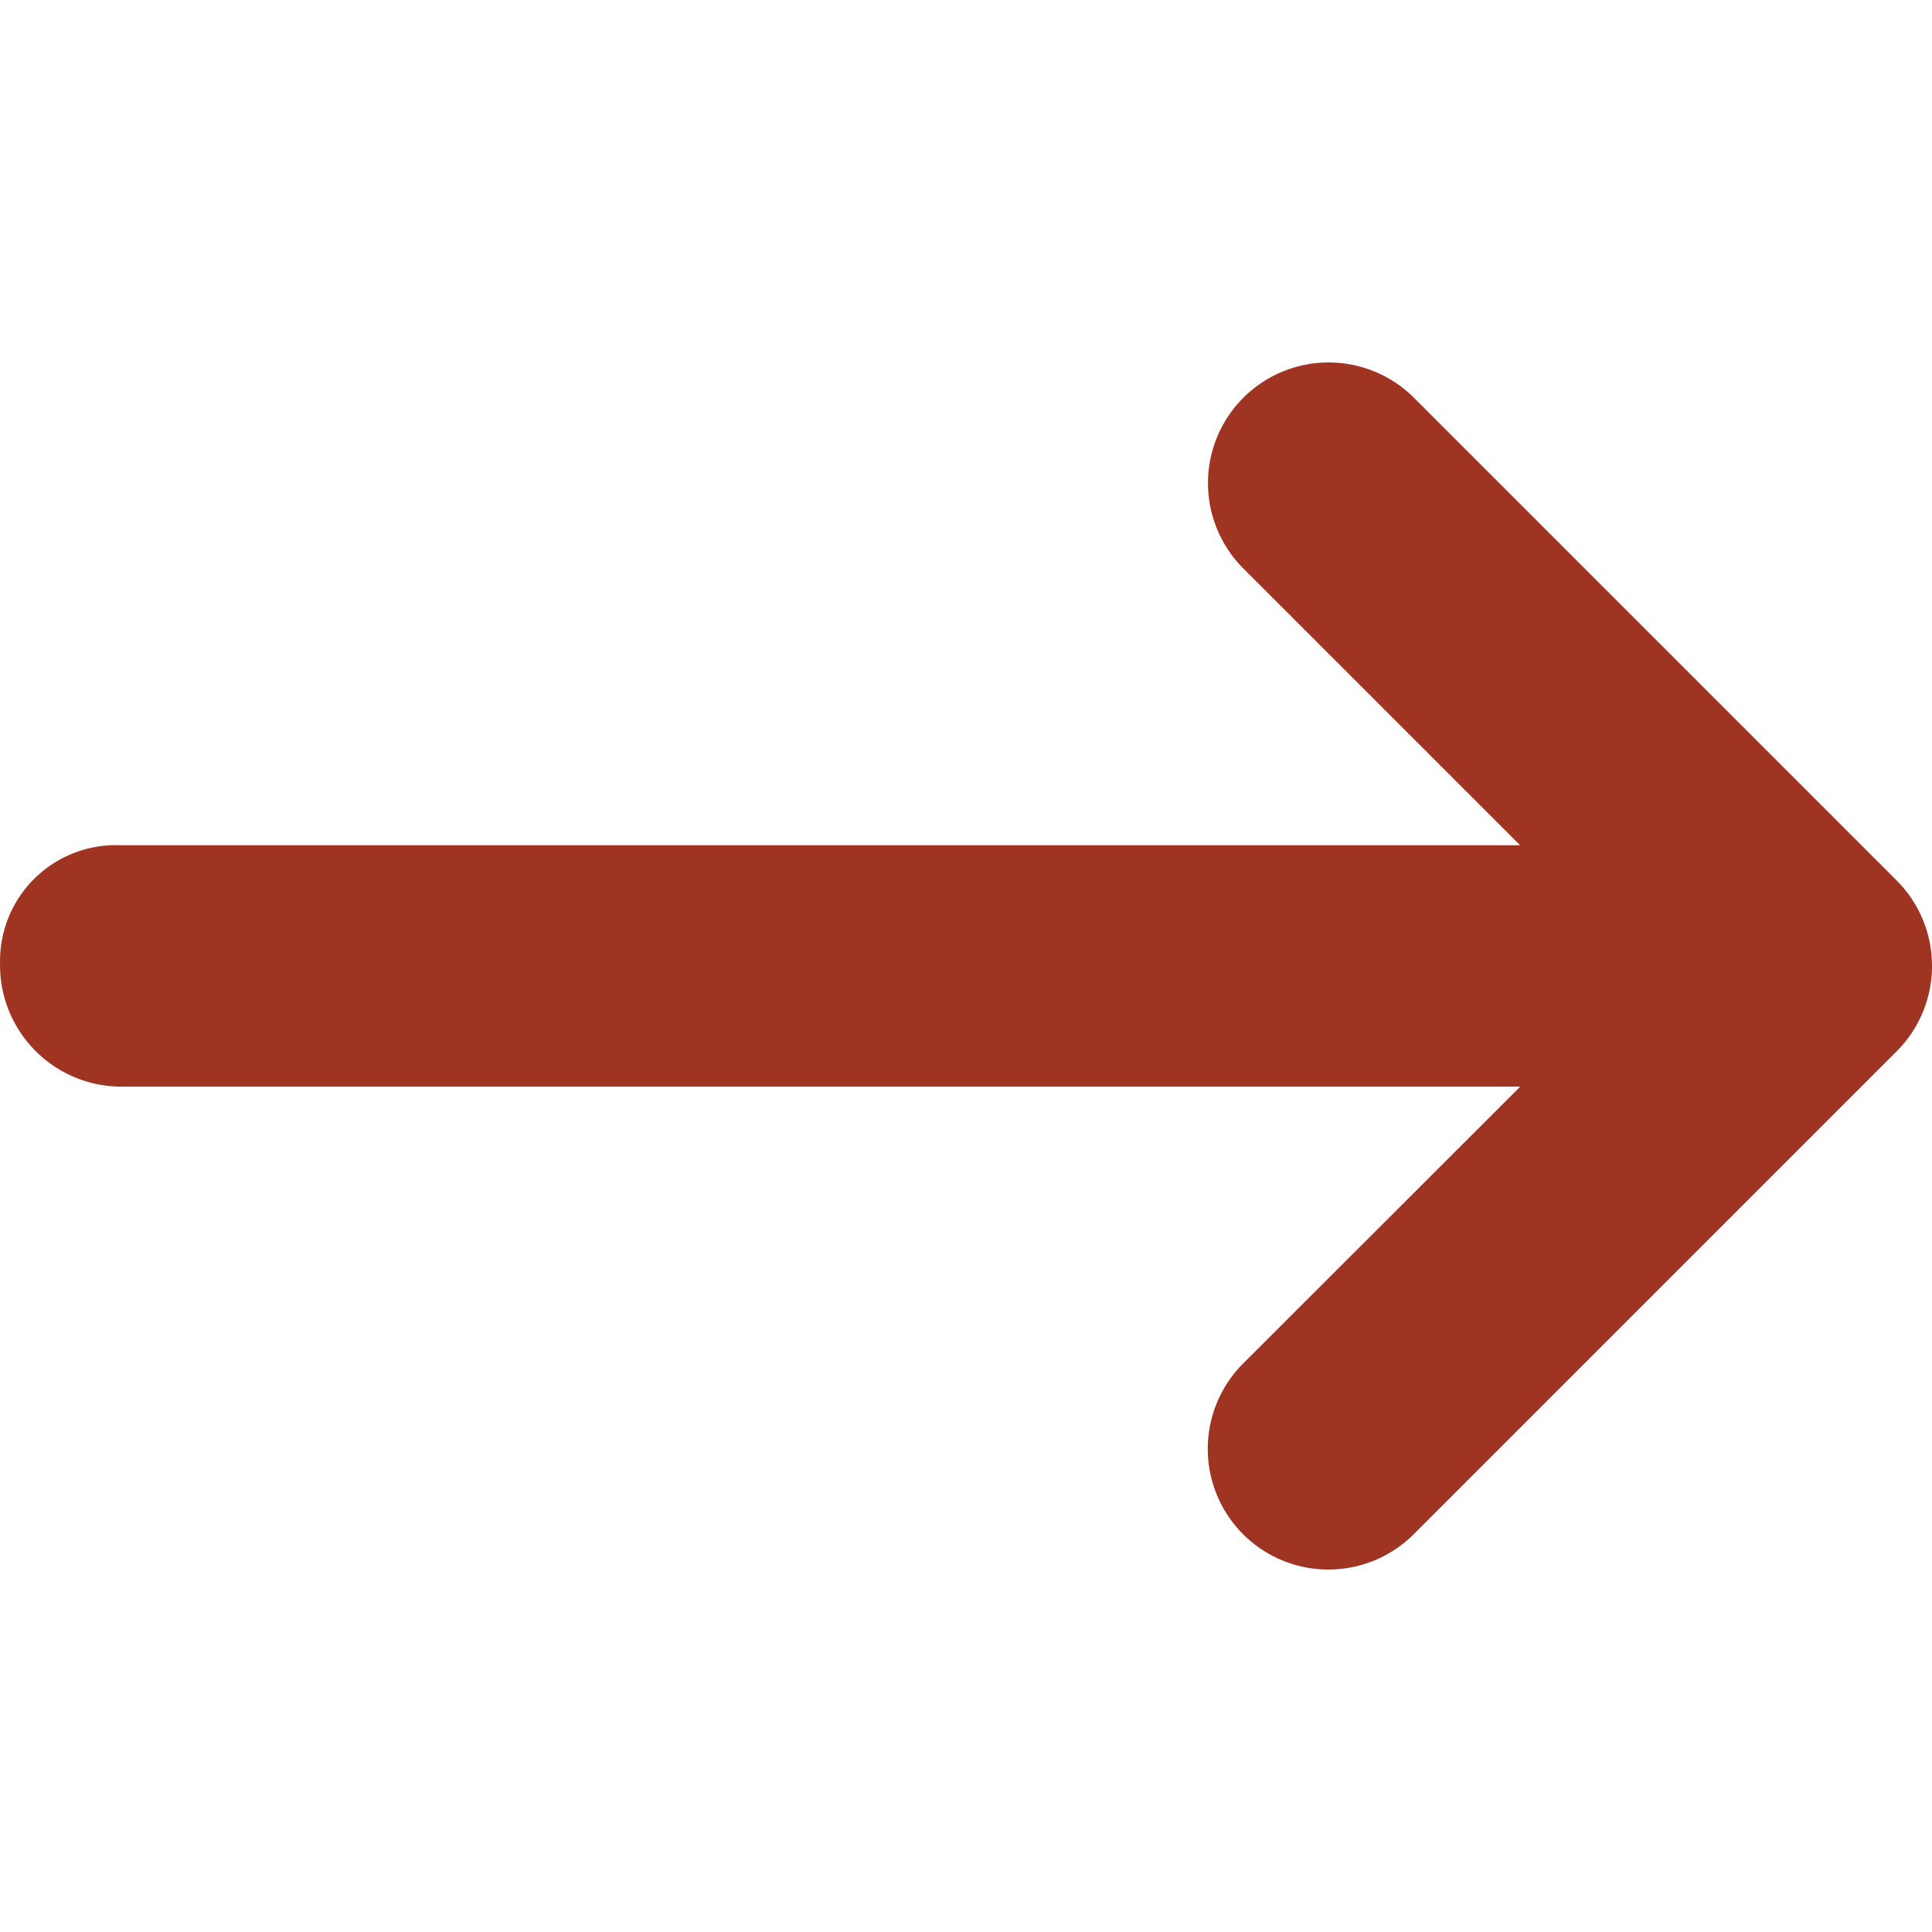 <?xml version="1.0" encoding="UTF-8" standalone="no"?>
<svg xmlns="http://www.w3.org/2000/svg" viewBox="0 0 36 36">
<style>
	g path { stroke: none; }
</style>
<g class="root" id="arrow_right" data-name="arrow-right" fill="#9E3421" stroke="#9E3421">
	<path d="M35.343 19.588l-9 9a2.25 2.25 0 0 1-3.18 0a2.25 2.25 0 0 1 0-3.18l5.164-5.16H2.253A2.264 2.264 0.001 0 1 0.001 17.936a2.158 2.158 0 0 1 2.25-2.186H28.325L23.167 10.592a2.25 2.25 0 0 1 0-3.18a2.25 2.25 0 0 1 3.18 0l9 9A2.252 2.252 0.001 0 1 35.343 19.588Z" />
</g>
</svg>